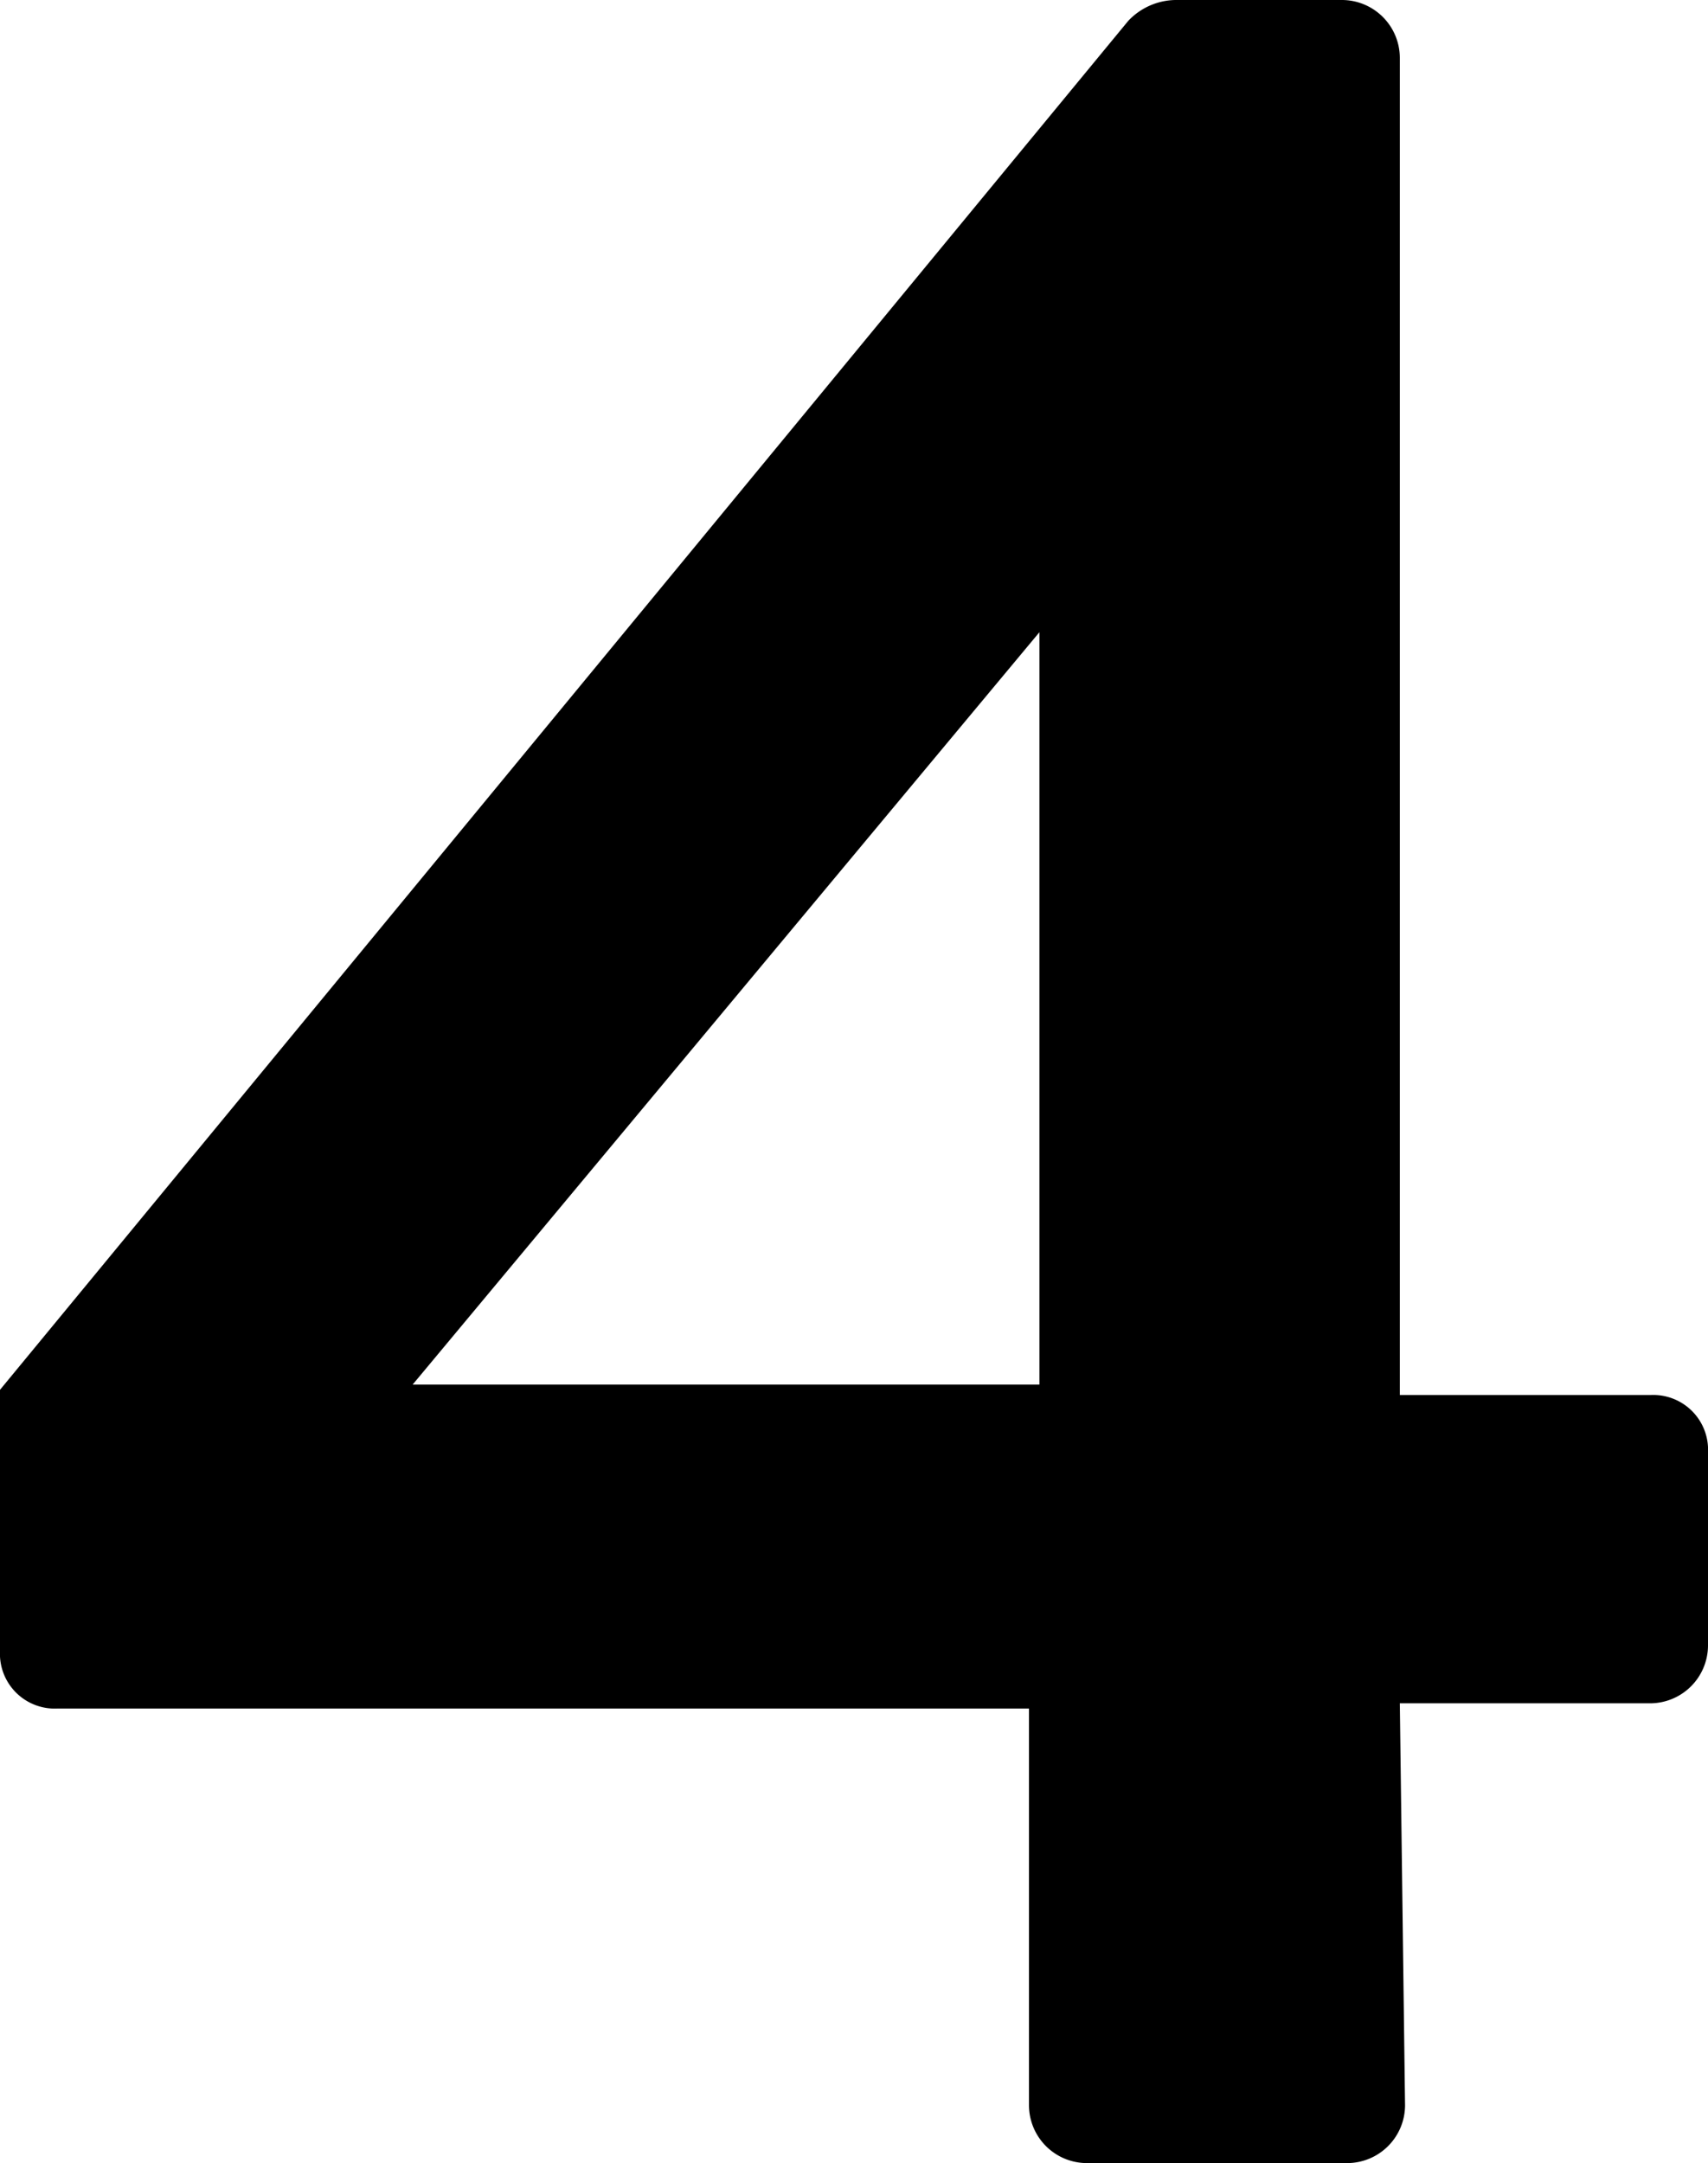 <svg xmlns="http://www.w3.org/2000/svg" width="32.7" height="41.4" viewBox="0 0 32.7 41.4"><defs><style>.cls-1{isolation:isolate}</style></defs><title>アセット 1</title><g id="レイヤー_2" data-name="レイヤー 2"><path d="M0 31.6v-5L21.6.4a1.268 1.268 0 0 1 .9-.4h3.2a1.11 1.11 0 0 1 1.1 1.1v25.6h4.8a1.049 1.049 0 0 1 1.1 1.1v3.7a1.11 1.11 0 0 1-1.1 1.1h-4.8l.1 7.7a1.11 1.11 0 0 1-1.1 1.1h-5a1.11 1.11 0 0 1-1.1-1.1v-7.6H1.1A1.049 1.049 0 0 1 0 31.6zm19.9-5.1V12.1l-12 14.4z" class="cls-1" id="レイヤー_1-2" data-name="レイヤー 1"/></g></svg>